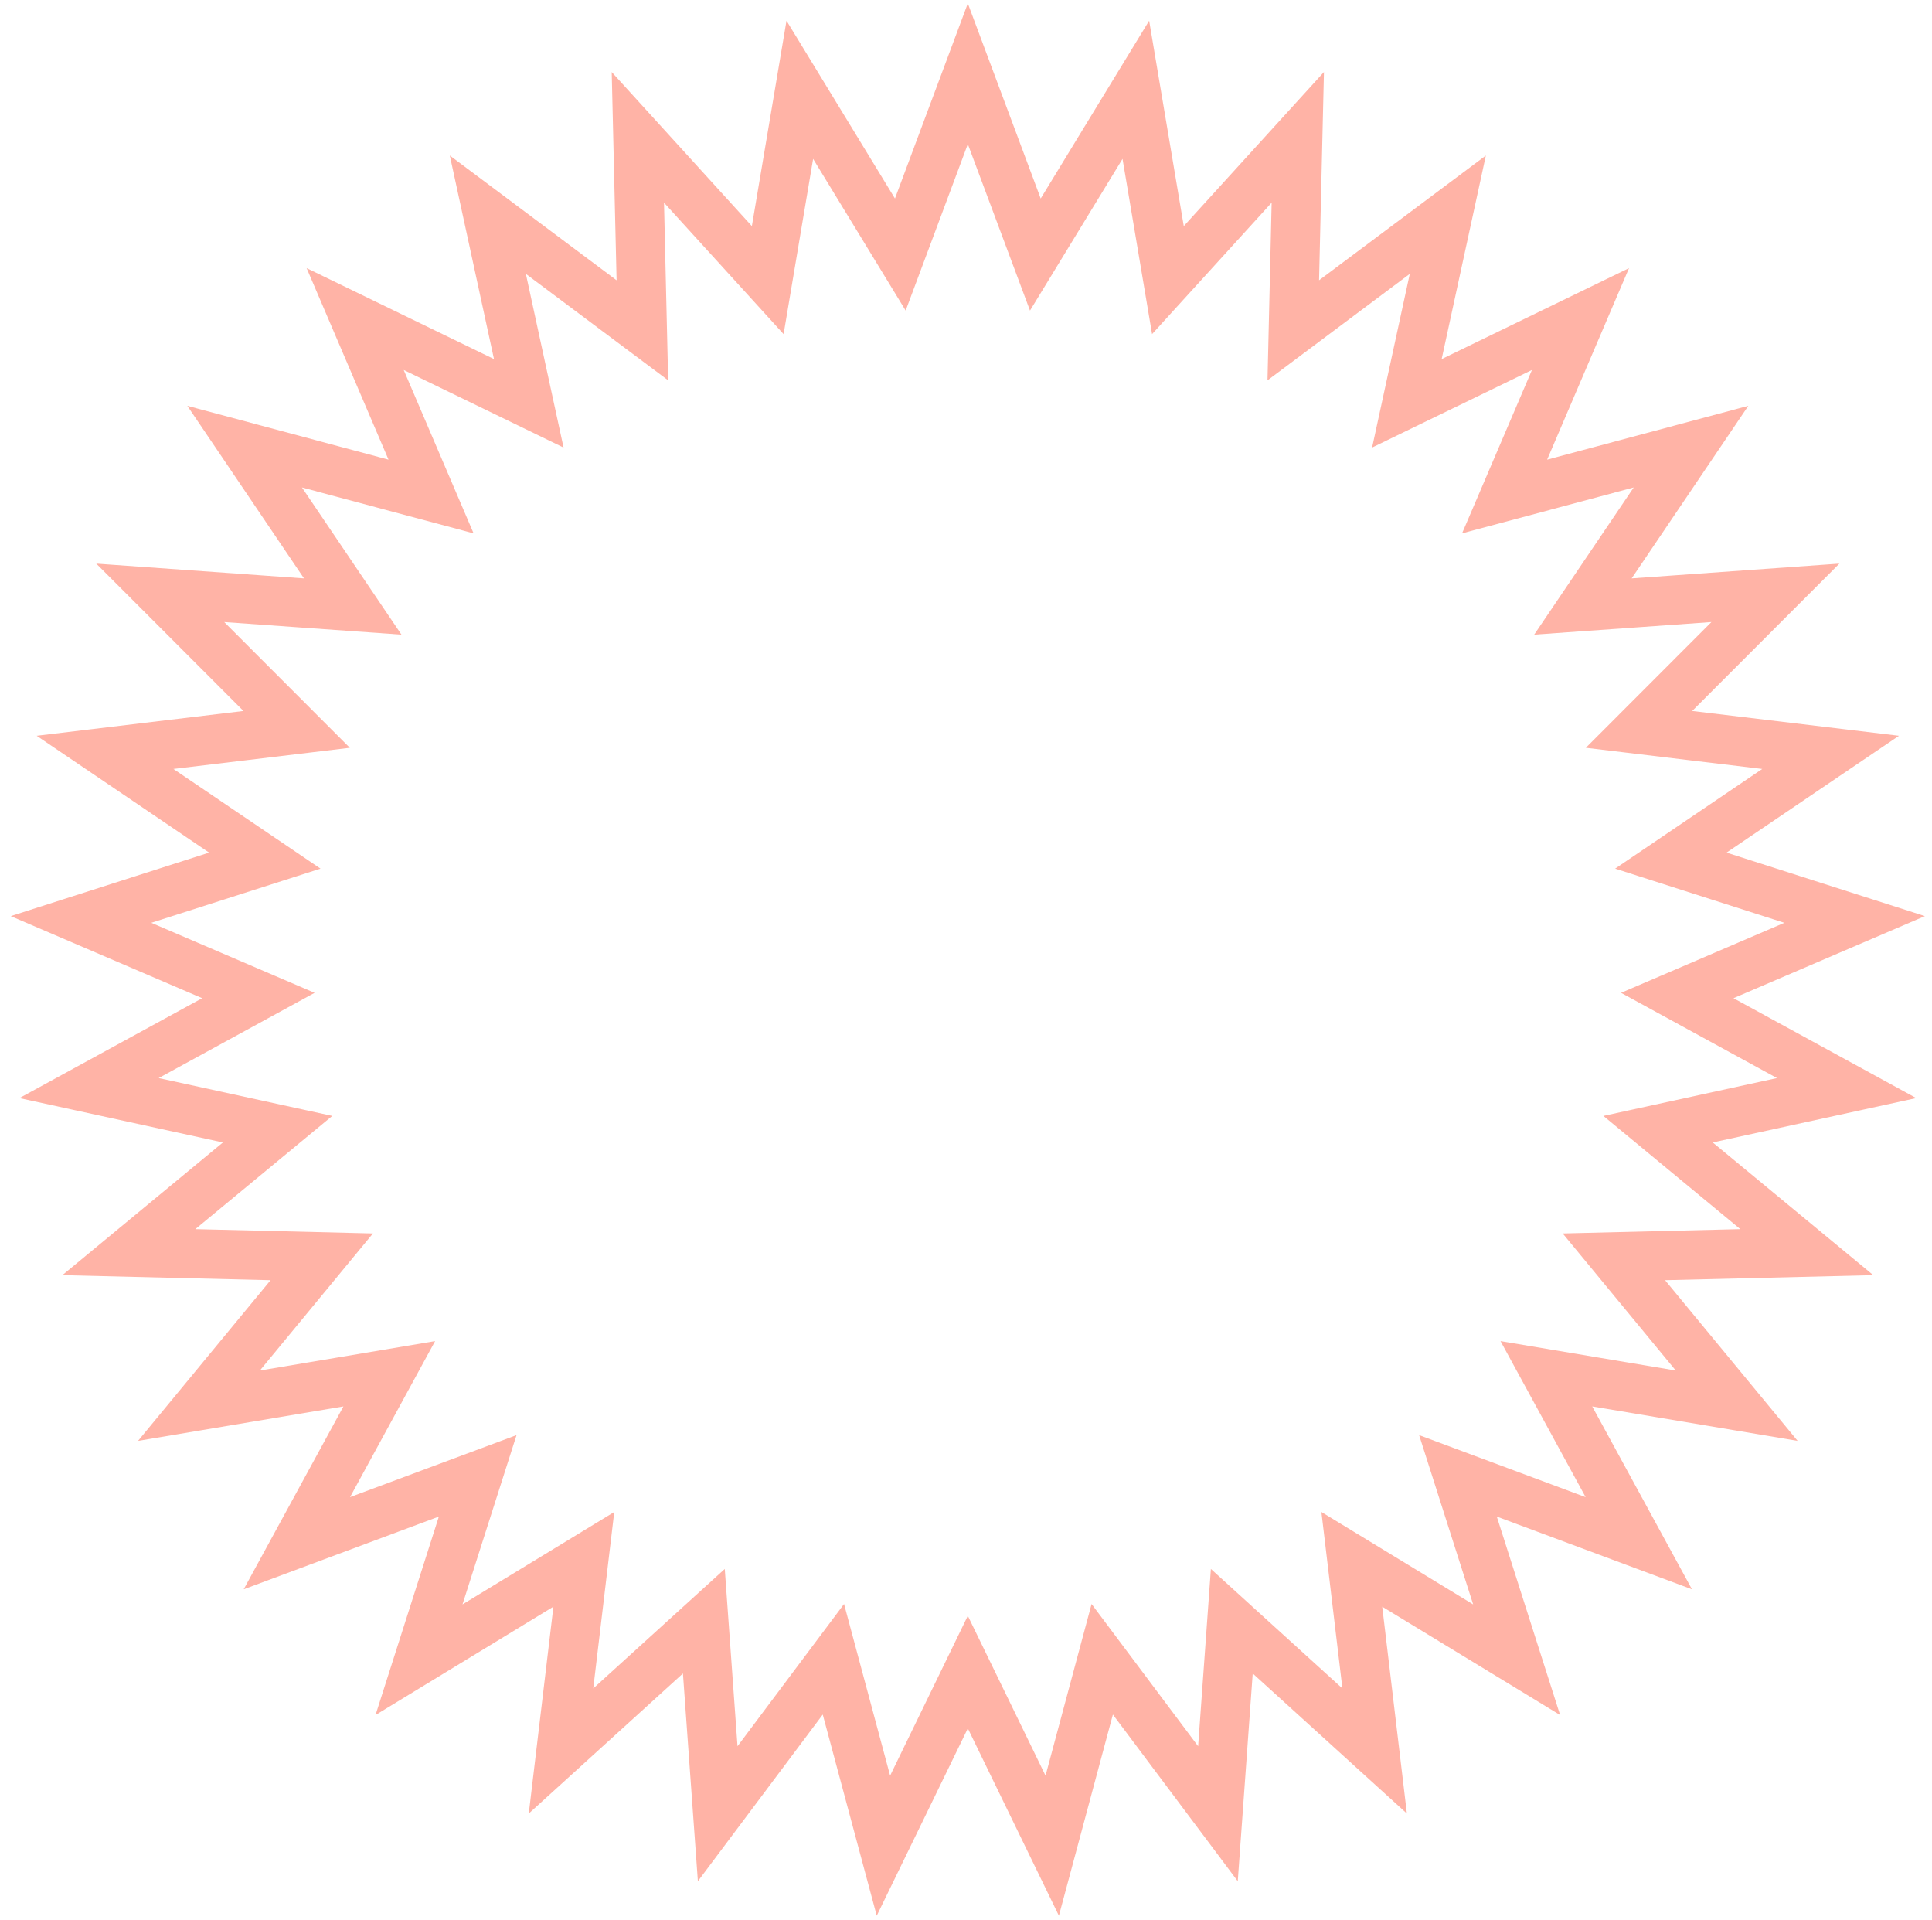 <?xml version="1.0" encoding="UTF-8"?> <svg xmlns="http://www.w3.org/2000/svg" width="157" height="156" viewBox="0 0 157 156" fill="none"> <path d="M86.277 17.17L92.302 7.294L94.225 18.702L94.909 22.758L97.677 19.716L105.463 11.159L105.192 22.724L105.096 26.836L108.389 24.373L117.654 17.444L115.199 28.749L114.327 32.768L118.027 30.973L128.435 25.922L123.886 36.559L122.268 40.34L126.241 39.278L137.417 36.288L130.937 45.871L128.633 49.278L132.735 48.987L144.275 48.166L136.098 56.35L133.191 59.26L137.275 59.75L148.761 61.128L139.183 67.616L135.778 69.923L139.695 71.177L150.713 74.704L140.08 79.263L136.3 80.883L139.909 82.856L150.061 88.404L138.757 90.868L134.739 91.744L137.909 94.364L146.827 101.734L135.261 102.014L131.15 102.114L133.767 105.286L141.129 114.21L129.72 112.297L125.663 111.616L127.633 115.227L133.173 125.383L122.332 121.344L118.478 119.909L119.728 123.827L123.246 134.848L113.365 128.831L109.853 126.692L110.339 130.776L111.708 142.263L103.144 134.485L100.1 131.72L99.805 135.822L98.974 147.361L92.037 138.103L89.571 134.811L88.505 138.783L85.506 149.957L80.447 139.553L78.648 135.854L76.85 139.553L71.79 149.957L68.791 138.783L67.725 134.811L65.259 138.103L58.322 147.361L57.492 135.822L57.197 131.72L54.153 134.485L45.589 142.263L46.958 130.776L47.444 126.692L43.931 128.831L34.05 134.848L37.568 123.827L38.819 119.909L34.965 121.344L24.124 125.383L29.664 115.227L31.633 111.616L27.577 112.297L16.168 114.21L23.53 105.286L26.147 102.114L22.035 102.014L10.47 101.734L19.388 94.364L22.558 91.744L18.54 90.868L7.236 88.404L17.388 82.856L20.997 80.883L17.217 79.263L6.584 74.704L17.602 71.177L21.519 69.923L18.114 67.616L8.536 61.128L20.022 59.75L24.106 59.26L21.199 56.35L13.022 48.166L24.561 48.987L28.664 49.278L26.36 45.871L19.88 36.288L31.056 39.278L35.029 40.34L33.411 36.559L28.862 25.922L39.27 30.973L42.97 32.768L42.097 28.749L39.643 17.444L48.907 24.373L52.201 26.836L52.105 22.724L51.834 11.159L59.62 19.716L62.388 22.758L63.071 18.702L64.995 7.294L71.02 17.17L73.162 20.681L74.601 16.828L78.648 5.991L82.696 16.828L84.135 20.681L86.277 17.17Z" stroke="#FFB3A6" stroke-width="4"></path> </svg> 